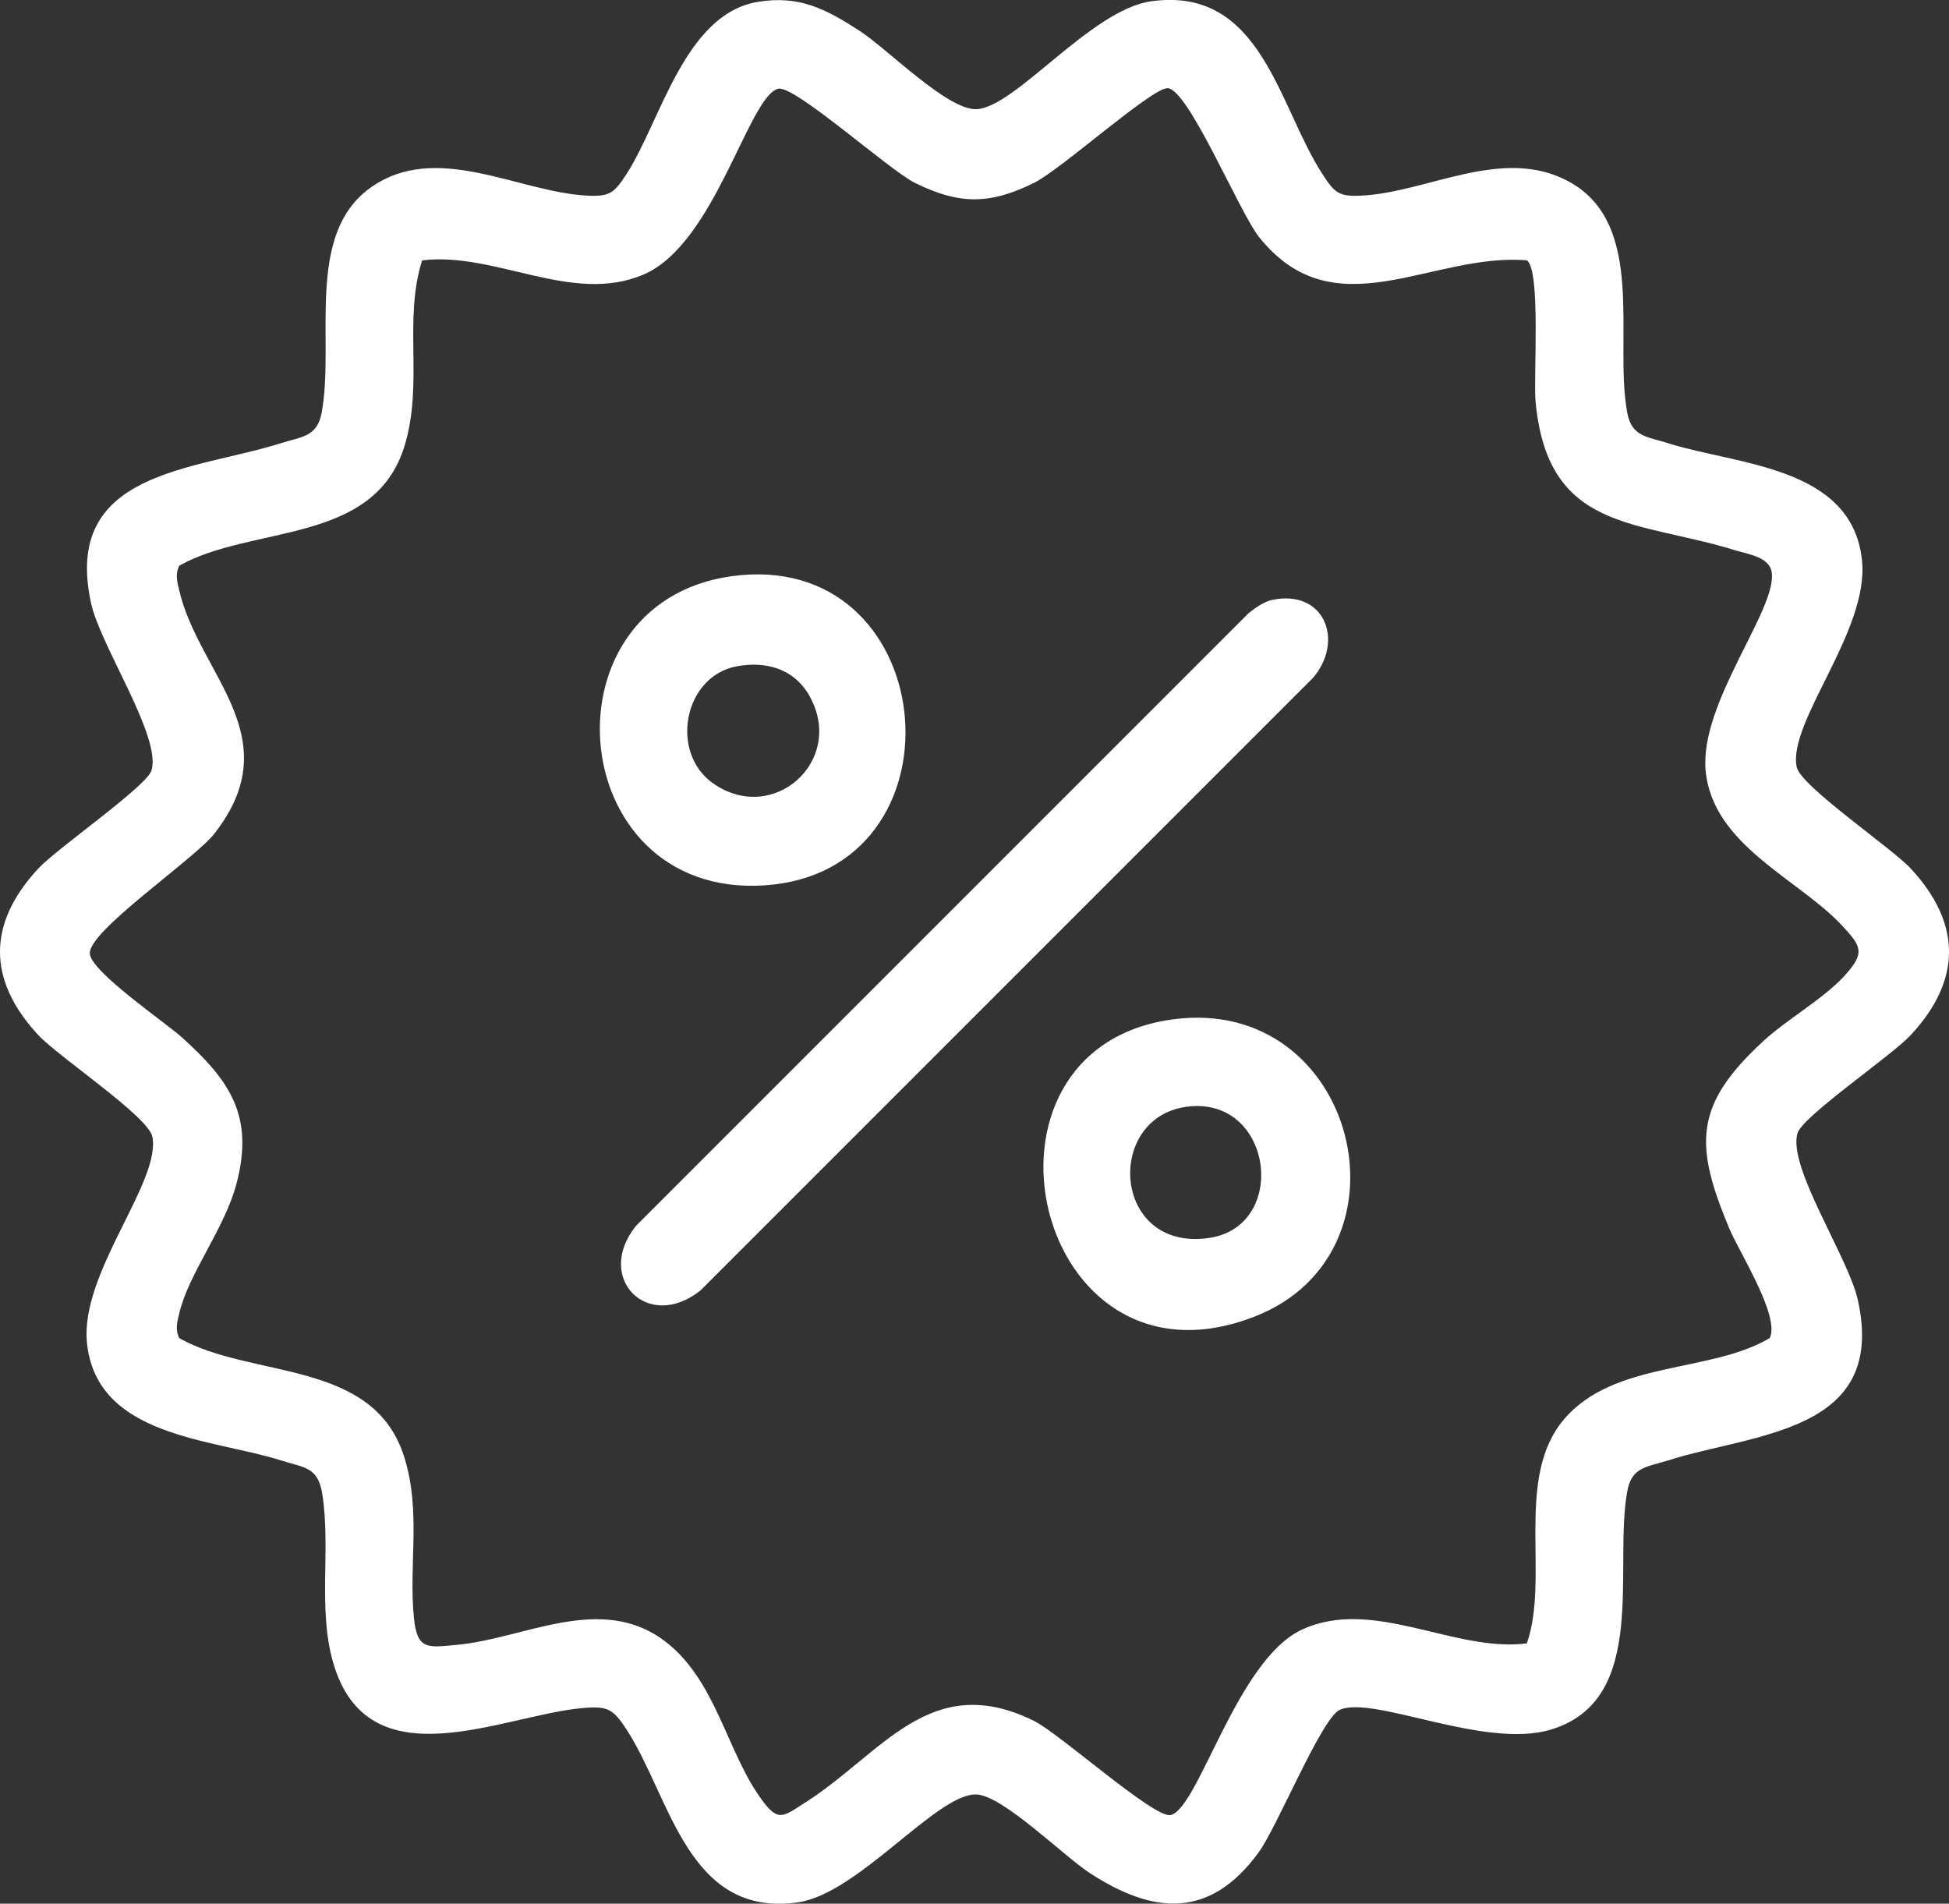 <?xml version="1.0" encoding="UTF-8"?>
<svg id="Layer_1" xmlns="http://www.w3.org/2000/svg" version="1.1" viewBox="0 0 352.07 343.85">
  <rect x="0" y="0" width="352.07" height="343.85" fill="#333333" stroke="none"/>
  <!-- Generator: Adobe Illustrator 29.1.0, SVG Export Plug-In . SVG Version: 2.1.0 Build 142)  -->
  <defs>
    <style>
      .st0 {
        fill: #fff;
      }
    </style>
  </defs>
  <path class="st0" d="M136.84.35c7.53-1.28,12.4,1.31,18.43,5.21,4.98,3.22,15.9,14.38,21.12,14.16,7.03-.29,20.66-17.97,31.58-19.49,19.91-2.77,22.92,18.91,30.91,31.21,2.23,3.44,2.99,4.11,7.17,3.89,11.92-.63,25.37-8.98,37.27-2.58,14.31,7.7,8.14,28.65,10.64,41.86.82,4.31,3.65,4.26,7.32,5.43,12.42,3.96,33.31,4.08,35.08,21.21,1.3,12.68-13.42,29.08-11.81,37.27.68,3.47,17.06,14.53,20.63,18.38,9.19,9.91,9.19,20.12,0,30.03-3.54,3.82-19.55,14.65-20.48,17.76-1.82,6.06,9.16,22.36,10.89,30.06,5.39,24.12-18.66,24.07-34.29,29.04-3.68,1.17-6.51,1.12-7.32,5.43-2.61,13.78,4.06,37.78-13.82,43.18-11.96,3.61-31.94-6.2-38.1-3.59-3.31,1.4-11.28,21.09-14.71,25.79-8.75,11.97-18.91,11.28-30.54,3.68-4.69-3.07-15.66-13.97-20.41-14.16-7.1-.3-21.35,17.97-32.3,19.49-19.91,2.77-22.93-18.91-30.91-31.21-2.43-3.74-3.4-4.28-7.93-3.89-14.4,1.24-38.84,13.77-45.11-8.33-2.76-9.72-.37-20.39-1.93-30.32-.78-4.95-3.24-4.73-7.43-6.07-12.4-3.95-33.32-4.15-35.08-21.21-1.3-12.68,13.42-29.08,11.81-37.27-.72-3.65-16.97-14.43-20.63-18.38-9.19-9.91-9.19-20.12,0-30.03,3.43-3.71,19.61-14.85,20.48-17.76,1.82-6.05-9.16-22.36-10.89-30.06-5.39-24.12,18.66-24.07,34.29-29.04,3.68-1.17,6.51-1.12,7.32-5.43,2.44-12.88-3.1-32.16,8.81-40.69,11.85-8.49,26.71.76,39.1,1.41,4.17.22,4.93-.46,7.17-3.89,6.14-9.45,10.46-28.85,23.66-31.09ZM333.27,176.16c3.68-4.07,3-5.22-.56-9.03-7.81-8.36-23.34-14.47-24.6-27.92-1.15-12.28,12.99-29.23,11.93-35.87-.44-2.77-4.3-3.24-6.6-3.95-17.72-5.5-33.89-3.23-36.06-26.94-.39-4.25.99-23.75-1.57-25.43-17.28-1.43-34.66,12.89-48.34-4.16-3.58-4.46-12.82-26.84-16.55-26.93-2.9-.07-19.19,14.66-24.15,17.11-7.98,3.94-13.5,3.94-21.48,0-4.68-2.31-21.83-17.77-24.73-17.01-5.35,1.39-11.38,27.99-24.27,33.54s-26.81-4.16-40.04-2.54c-3.43,10.87.29,22.25-3.19,33.56-5.5,17.86-27.53,14.19-40.67,21.58-.79,1.57-.37,2.95,0,4.52,3.56,15.18,19.99,26.39,6.36,43.85-3.69,4.73-22.88,17.63-22.52,21.73.29,3.32,13.55,12.34,16.55,15.03,8.79,7.9,13.15,14.28,9.95,26.47-2.12,8.09-8.68,16.3-10.34,23.41-.37,1.57-.79,2.95,0,4.52,13.14,7.4,35.17,3.72,40.67,21.58,3.06,9.96.72,19.26,1.72,29.03.59,5.78,2.53,5.26,7.78,4.78,12.2-1.12,26.01-9.42,37.57-.64,9.05,6.88,11.07,19.45,17.02,27.98,3.39,4.86,4.11,3.81,8.36,1.11,13.79-8.77,22.52-23.97,41.26-14.72,4.68,2.31,21.83,17.77,24.73,17.01,5.06-1.31,11.92-27.95,23.61-33.45,12.84-6.03,27.57,4.13,40.7,2.45,4.18-12-2.31-29.91,6.74-40.51s26.36-8.26,37.13-14.63c1.95-3.86-5.52-15.56-7.28-19.75-6.39-15.25-6.38-22.36,6.12-33.89,4.27-3.94,10.95-7.69,14.74-11.88Z"/>
  <path class="st0" d="M229.83,108.35c9.48-1.95,13.04,7.44,7.35,14.09l-110.62,110.62c-9.55,7.65-19.26-2.26-11.66-11.66l110.62-110.62c1.18-.96,2.83-2.13,4.31-2.43Z"/>
  <path class="st0" d="M133.87,103.88c36.49-3.27,41.02,53.56,4.28,56.03-36.81,2.48-40.97-52.74-4.28-56.03ZM133.08,120.35c-9.58,1.78-12.18,15.6-4.25,21.15,10.91,7.63,23.99-4.18,17.36-15.86-2.76-4.85-7.81-6.28-13.11-5.29Z"/>
  <path class="st0" d="M211.85,184.12c33.2-4.49,44.73,42.07,14.71,53.71-39.8,15.43-54.22-48.37-14.71-53.71ZM214.88,199.84c-15.45,1.51-14.13,26.28,3.47,23.77,14.43-2.06,11.67-25.25-3.47-23.77Z"/>
</svg>
